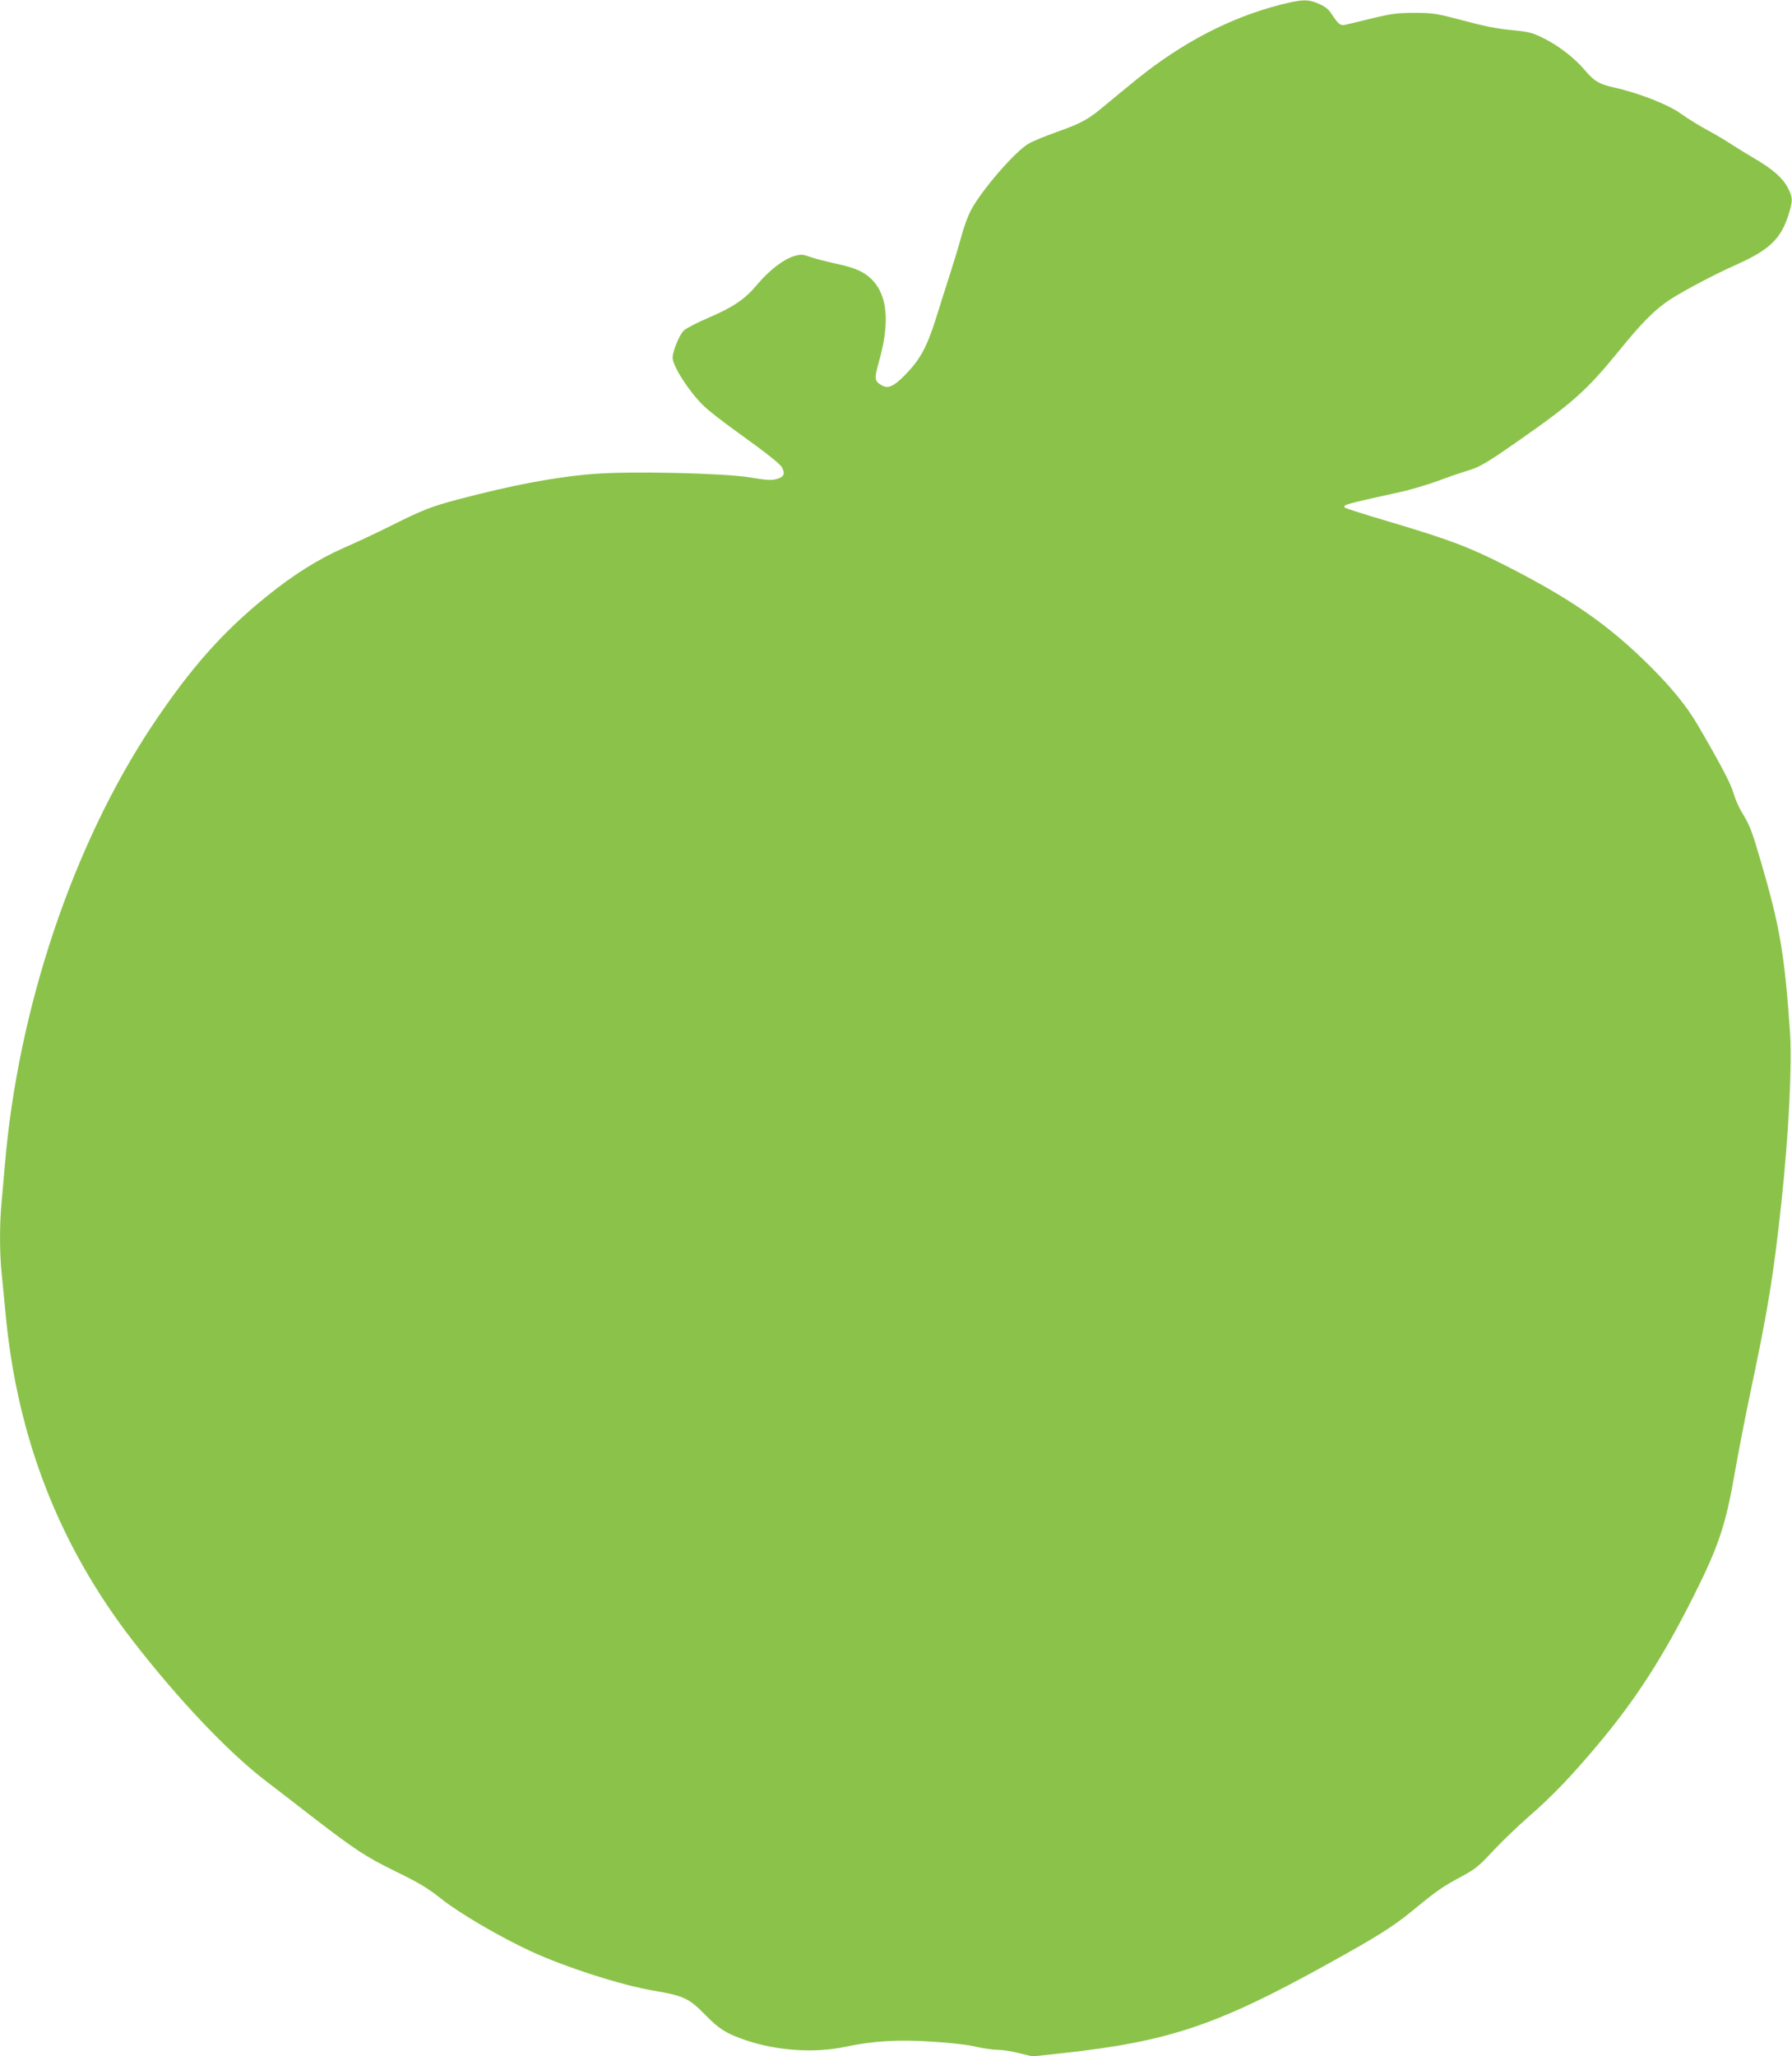 <?xml version="1.0" standalone="no"?>
<!DOCTYPE svg PUBLIC "-//W3C//DTD SVG 20010904//EN"
 "http://www.w3.org/TR/2001/REC-SVG-20010904/DTD/svg10.dtd">
<svg version="1.0" xmlns="http://www.w3.org/2000/svg"
 width="1116pt" height="1280pt" viewBox="0 0 1116 1280"
 preserveAspectRatio="xMidYMid meet">
<g transform="translate(0,1280) scale(0.1,-0.1)"
fill="#8bc34a" stroke="none">
<path d="M7975 12771 c-312 -80 -611 -235 -895 -464 -58 -47 -143 -117 -190
-156 -111 -94 -148 -115 -307 -172 -74 -26 -153 -59 -177 -73 -86 -50 -295
-292 -360 -416 -19 -36 -46 -110 -60 -165 -15 -55 -47 -161 -71 -235 -24 -74
-64 -201 -89 -281 -55 -171 -97 -249 -187 -340 -71 -74 -108 -91 -147 -68 -46
26 -48 40 -20 141 71 248 57 419 -44 520 -48 47 -105 72 -223 97 -55 12 -126
30 -157 41 -52 18 -60 18 -105 5 -65 -20 -154 -89 -228 -177 -76 -91 -147
-139 -305 -207 -69 -29 -137 -65 -152 -79 -28 -28 -70 -131 -69 -170 2 -54
103 -211 193 -298 29 -29 121 -100 203 -159 188 -135 273 -202 285 -225 21
-39 12 -59 -30 -71 -34 -10 -61 -9 -168 9 -162 27 -742 40 -972 22 -238 -18
-512 -70 -852 -160 -168 -45 -216 -64 -418 -165 -80 -40 -210 -101 -288 -135
-159 -70 -313 -166 -482 -303 -272 -219 -473 -446 -709 -799 -496 -744 -839
-1764 -921 -2743 -6 -71 -15 -174 -20 -228 -13 -128 -13 -317 0 -442 6 -55 17
-171 25 -257 73 -771 334 -1440 793 -2033 284 -366 591 -690 827 -871 72 -55
198 -152 280 -216 278 -214 342 -256 530 -348 148 -72 200 -104 287 -173 107
-85 357 -232 551 -322 213 -99 564 -212 765 -246 192 -33 222 -47 327 -154 82
-85 135 -117 252 -156 195 -65 424 -80 613 -41 177 38 332 47 547 33 112 -7
226 -20 273 -32 45 -10 105 -19 134 -19 29 0 89 -9 134 -21 l82 -20 193 21
c656 72 958 174 1641 552 313 173 413 236 532 334 151 124 189 151 306 213 85
46 109 65 194 157 54 58 156 156 228 219 143 124 264 251 427 445 237 282 407
547 597 926 156 311 201 446 257 774 20 113 62 332 95 488 112 529 144 727
194 1187 45 416 67 857 54 1055 -34 486 -62 656 -178 1054 -63 215 -70 233
-126 326 -18 30 -40 82 -49 115 -15 55 -82 182 -221 420 -67 115 -158 228
-293 363 -259 259 -493 422 -906 632 -226 115 -355 163 -718 271 -150 44 -276
84 -281 89 -17 17 2 22 339 96 66 14 172 46 236 69 64 24 143 51 175 61 87 25
121 44 333 192 337 235 424 313 626 561 140 173 222 255 315 316 87 56 273
155 410 216 216 96 286 166 334 331 21 74 20 90 -9 147 -30 60 -93 116 -198
178 -45 26 -113 68 -152 93 -38 26 -109 67 -157 93 -48 26 -119 70 -158 98
-77 57 -269 132 -417 164 -94 21 -124 39 -183 108 -63 75 -161 151 -255 198
-70 35 -94 41 -185 50 -120 12 -170 22 -363 73 -122 32 -152 36 -259 36 -105
0 -142 -5 -267 -35 -80 -20 -155 -38 -167 -40 -26 -6 -42 8 -78 63 -20 33 -41
50 -82 68 -68 30 -102 29 -239 -5z"/>
</g>
</svg>
